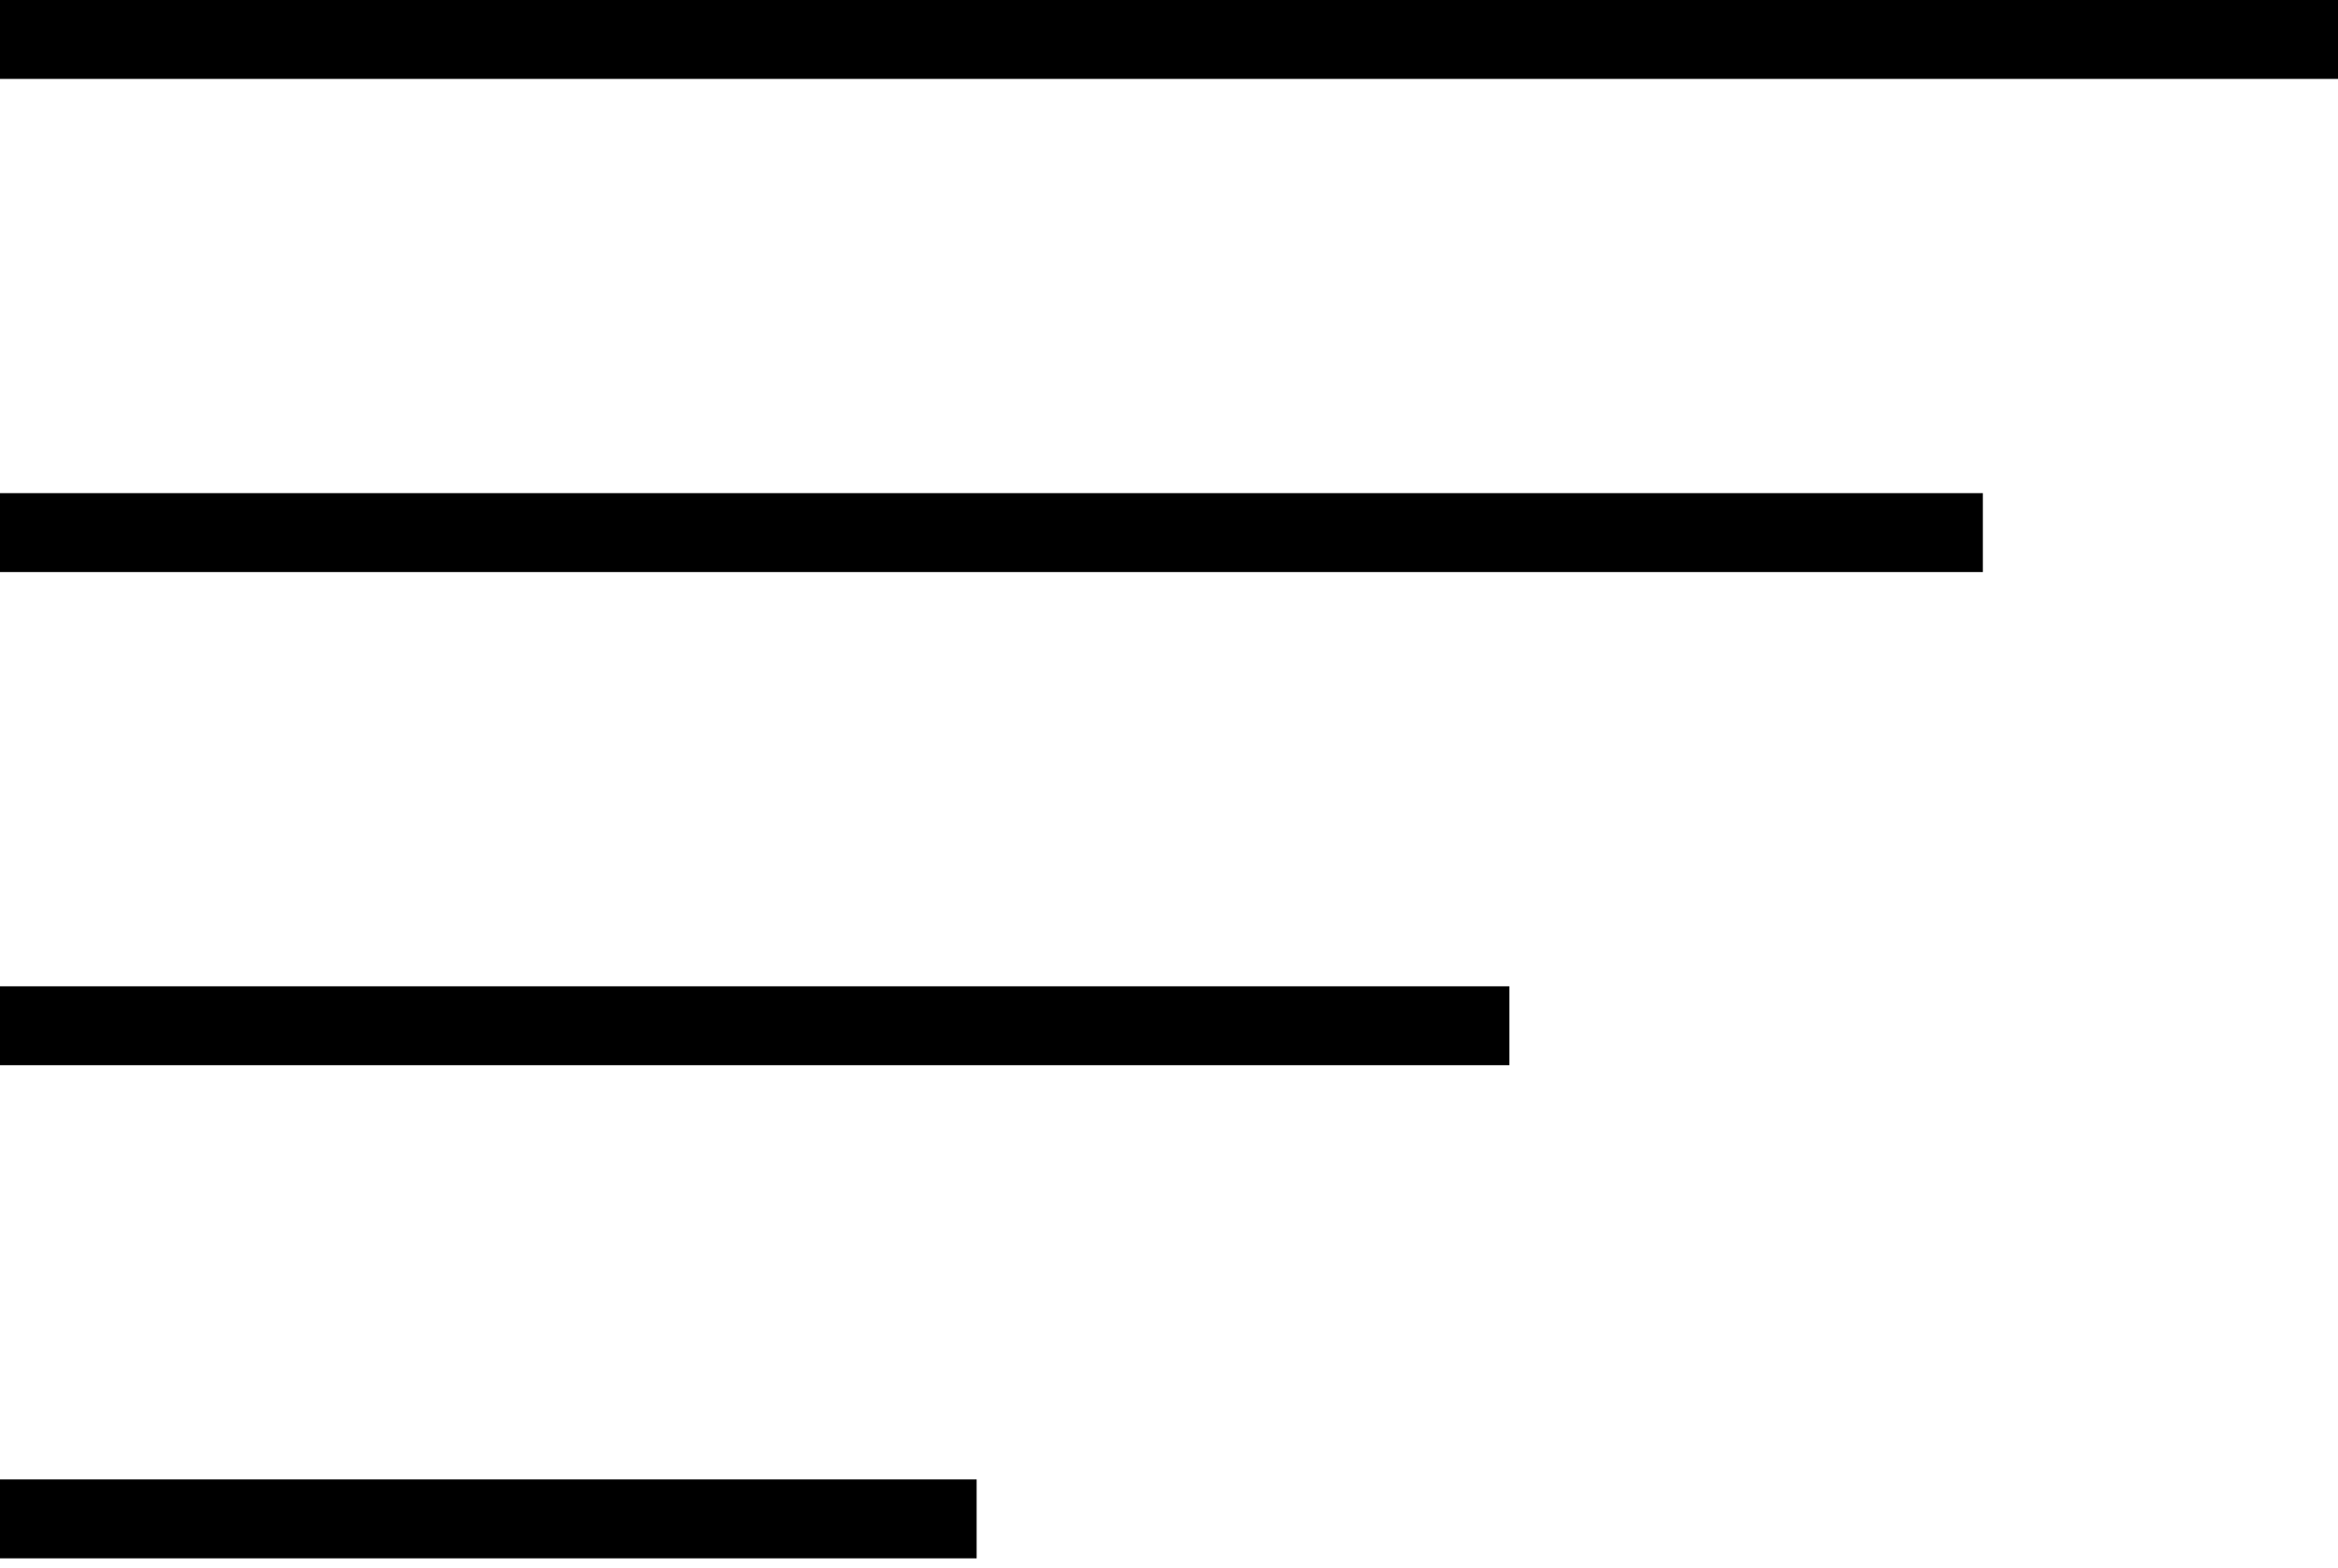 <?xml version="1.0" standalone="no"?>
<!DOCTYPE svg PUBLIC "-//W3C//DTD SVG 20010904//EN"
 "http://www.w3.org/TR/2001/REC-SVG-20010904/DTD/svg10.dtd">
<svg version="1.0" xmlns="http://www.w3.org/2000/svg"
 width="237pt" height="159pt" viewBox="0 0 237 159"
 preserveAspectRatio="xMidYMid meet">
<g transform="translate(0,159) scale(0.1,-0.1)"
fill="#000000" stroke="none">
<path d="M0 1550 l0 -40 1185 0 1185 0 0 40 0 40 -1185 0 -1185 0 0 -40z"/>
<path d="M0 1050 l0 -40 1005 0 1005 0 0 40 0 40 -1005 0 -1005 0 0 -40z"/>
<path d="M0 550 l0 -40 765 0 765 0 0 40 0 40 -765 0 -765 0 0 -40z"/>
<path d="M0 50 l0 -40 495 0 495 0 0 40 0 40 -495 0 -495 0 0 -40z"/>
</g>
</svg>
